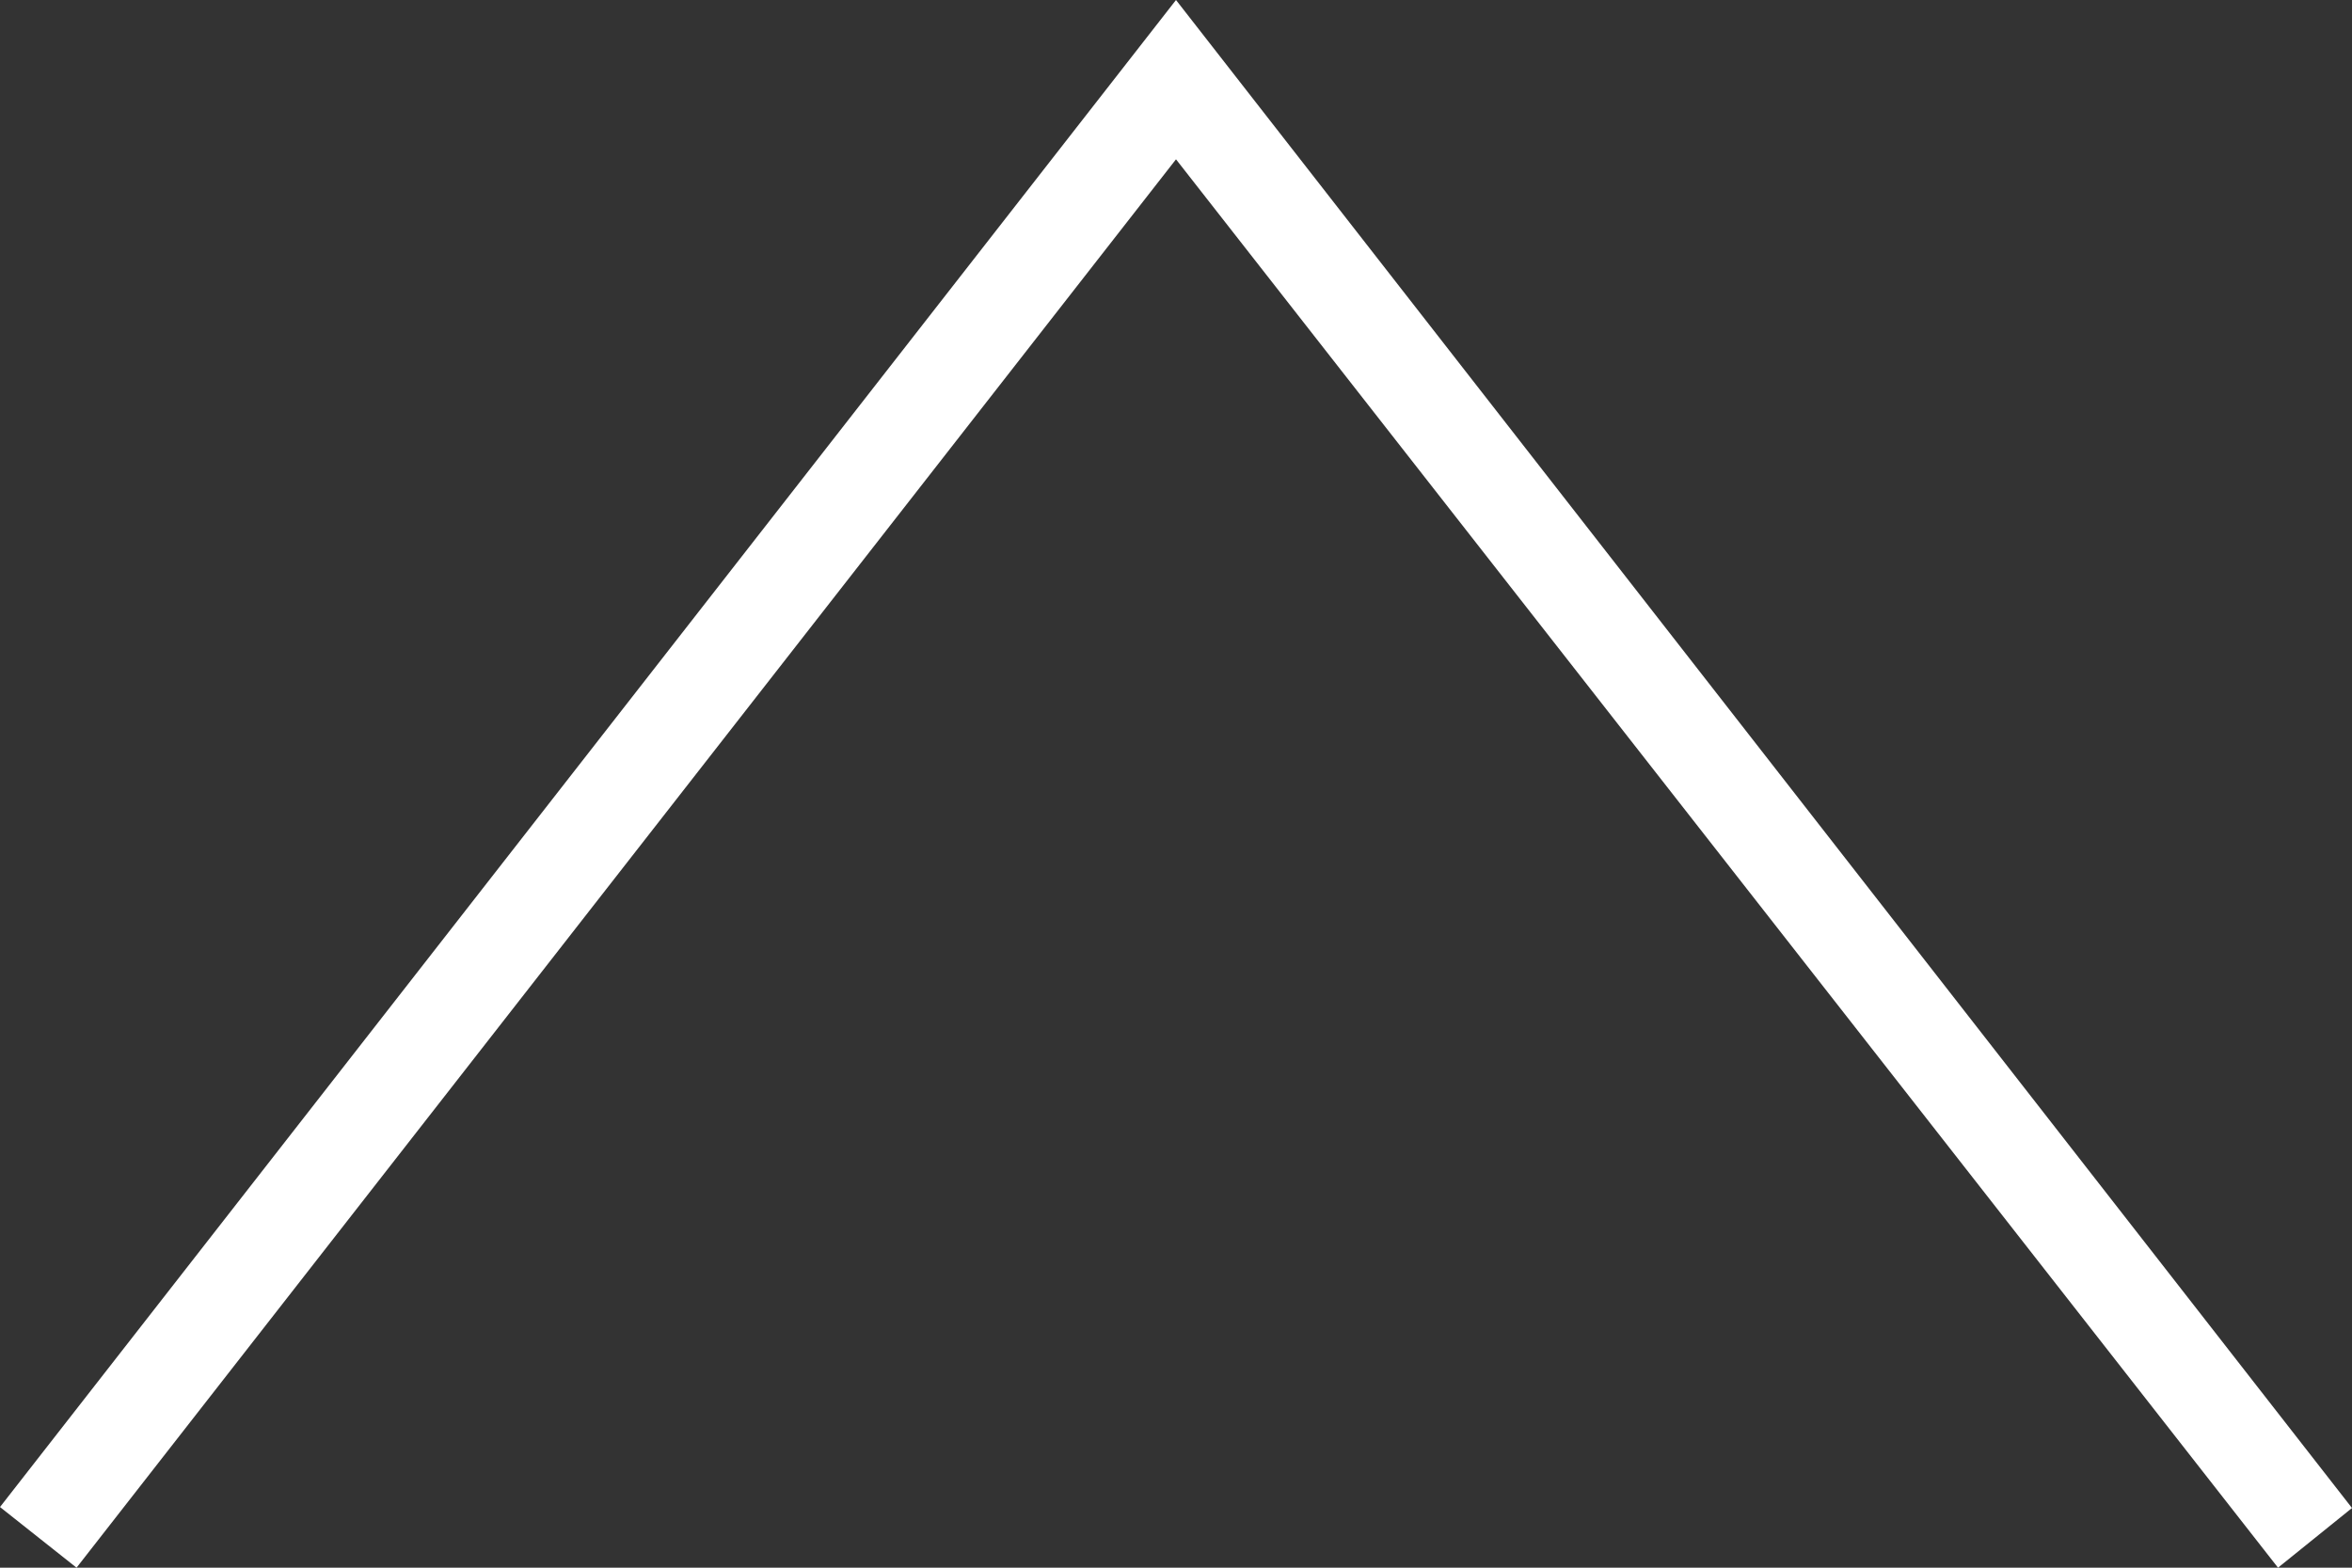 <svg xmlns="http://www.w3.org/2000/svg" width="24" height="16" viewBox="0 0 24 16">
  <rect x="0" y="0" width="24" height="16" fill="#333333" stroke="none"/>
  <path id="arrow_up" d="M23.245,20,12,5.626.781,20,0,19.381,12,4,24,19.391Z" transform="translate(0 -4)" fill="#fff" fill-rule="evenodd"/>
</svg>
